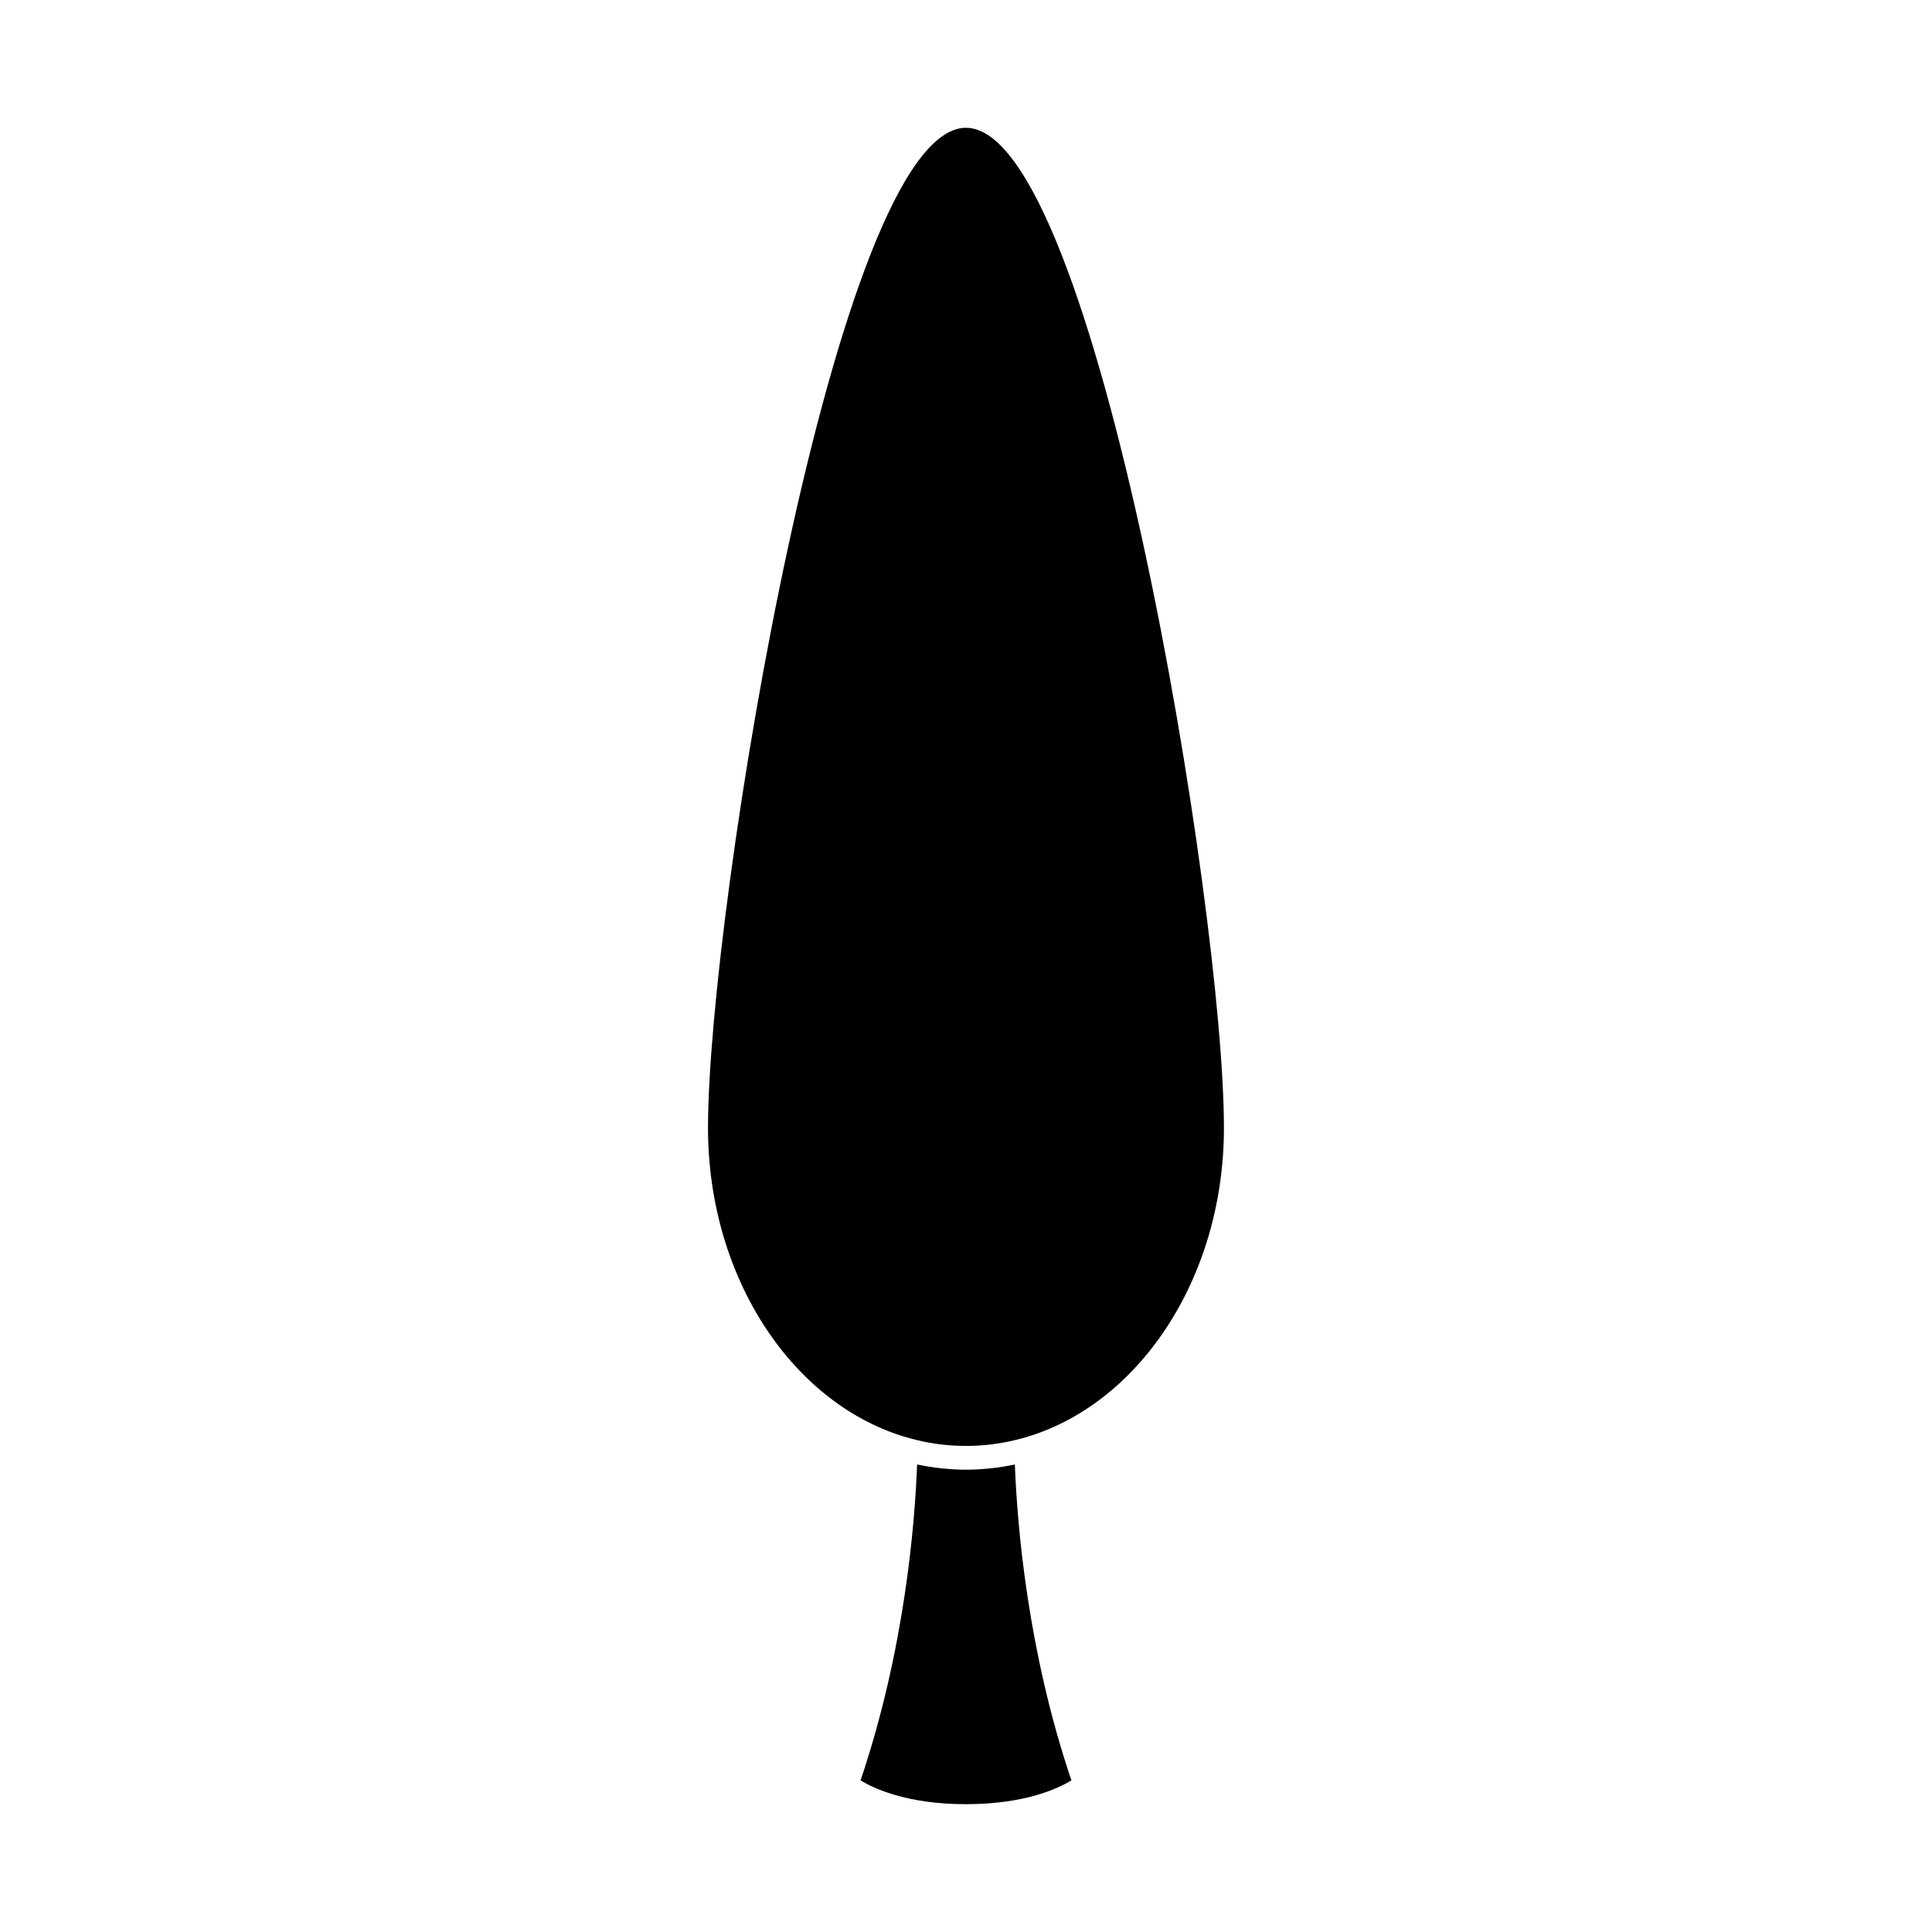 <?xml version="1.0" encoding="UTF-8"?>
<!-- Uploaded to: SVG Repo, www.svgrepo.com, Generator: SVG Repo Mixer Tools -->
<svg fill="#000000" width="800px" height="800px" version="1.1" viewBox="144 144 512 512" xmlns="http://www.w3.org/2000/svg">
 <g>
  <path d="m412.95 532.11c0.609 16.043 3.332 49.266 14.984 83.707-3.398 2.086-12.211 6.309-27.938 6.309-15.75 0-24.562-4.231-27.941-6.309 11.648-34.441 14.379-67.672 14.984-83.707 0.082 0.012 0.156 0.02 0.238 0.039 1.98 0.402 3.977 0.734 6 0.953 0.207 0.02 0.406 0.031 0.613 0.059 2.016 0.195 4.051 0.324 6.106 0.324s4.086-0.125 6.106-0.324c0.203-0.031 0.406-0.039 0.609-0.059 2.031-0.215 4.031-0.551 6.004-0.953 0.082-0.02 0.164-0.031 0.234-0.039z"/>
  <path d="m414.99 525.13c-1.176 0.324-2.363 0.609-3.547 0.867-0.035 0.012-0.066 0.012-0.102 0.02-7.523 1.559-15.164 1.559-22.688 0-0.031-0.012-0.059-0.012-0.102-0.02-1.18-0.258-2.367-0.539-3.543-0.867-30.516-8.453-53.379-42.125-53.379-82.273 0.008-57.633 33.93-264.99 68.371-264.99 34.43 0 68.355 207.36 68.355 264.99 0 40.152-22.863 73.82-53.367 82.273z"/>
 </g>
</svg>